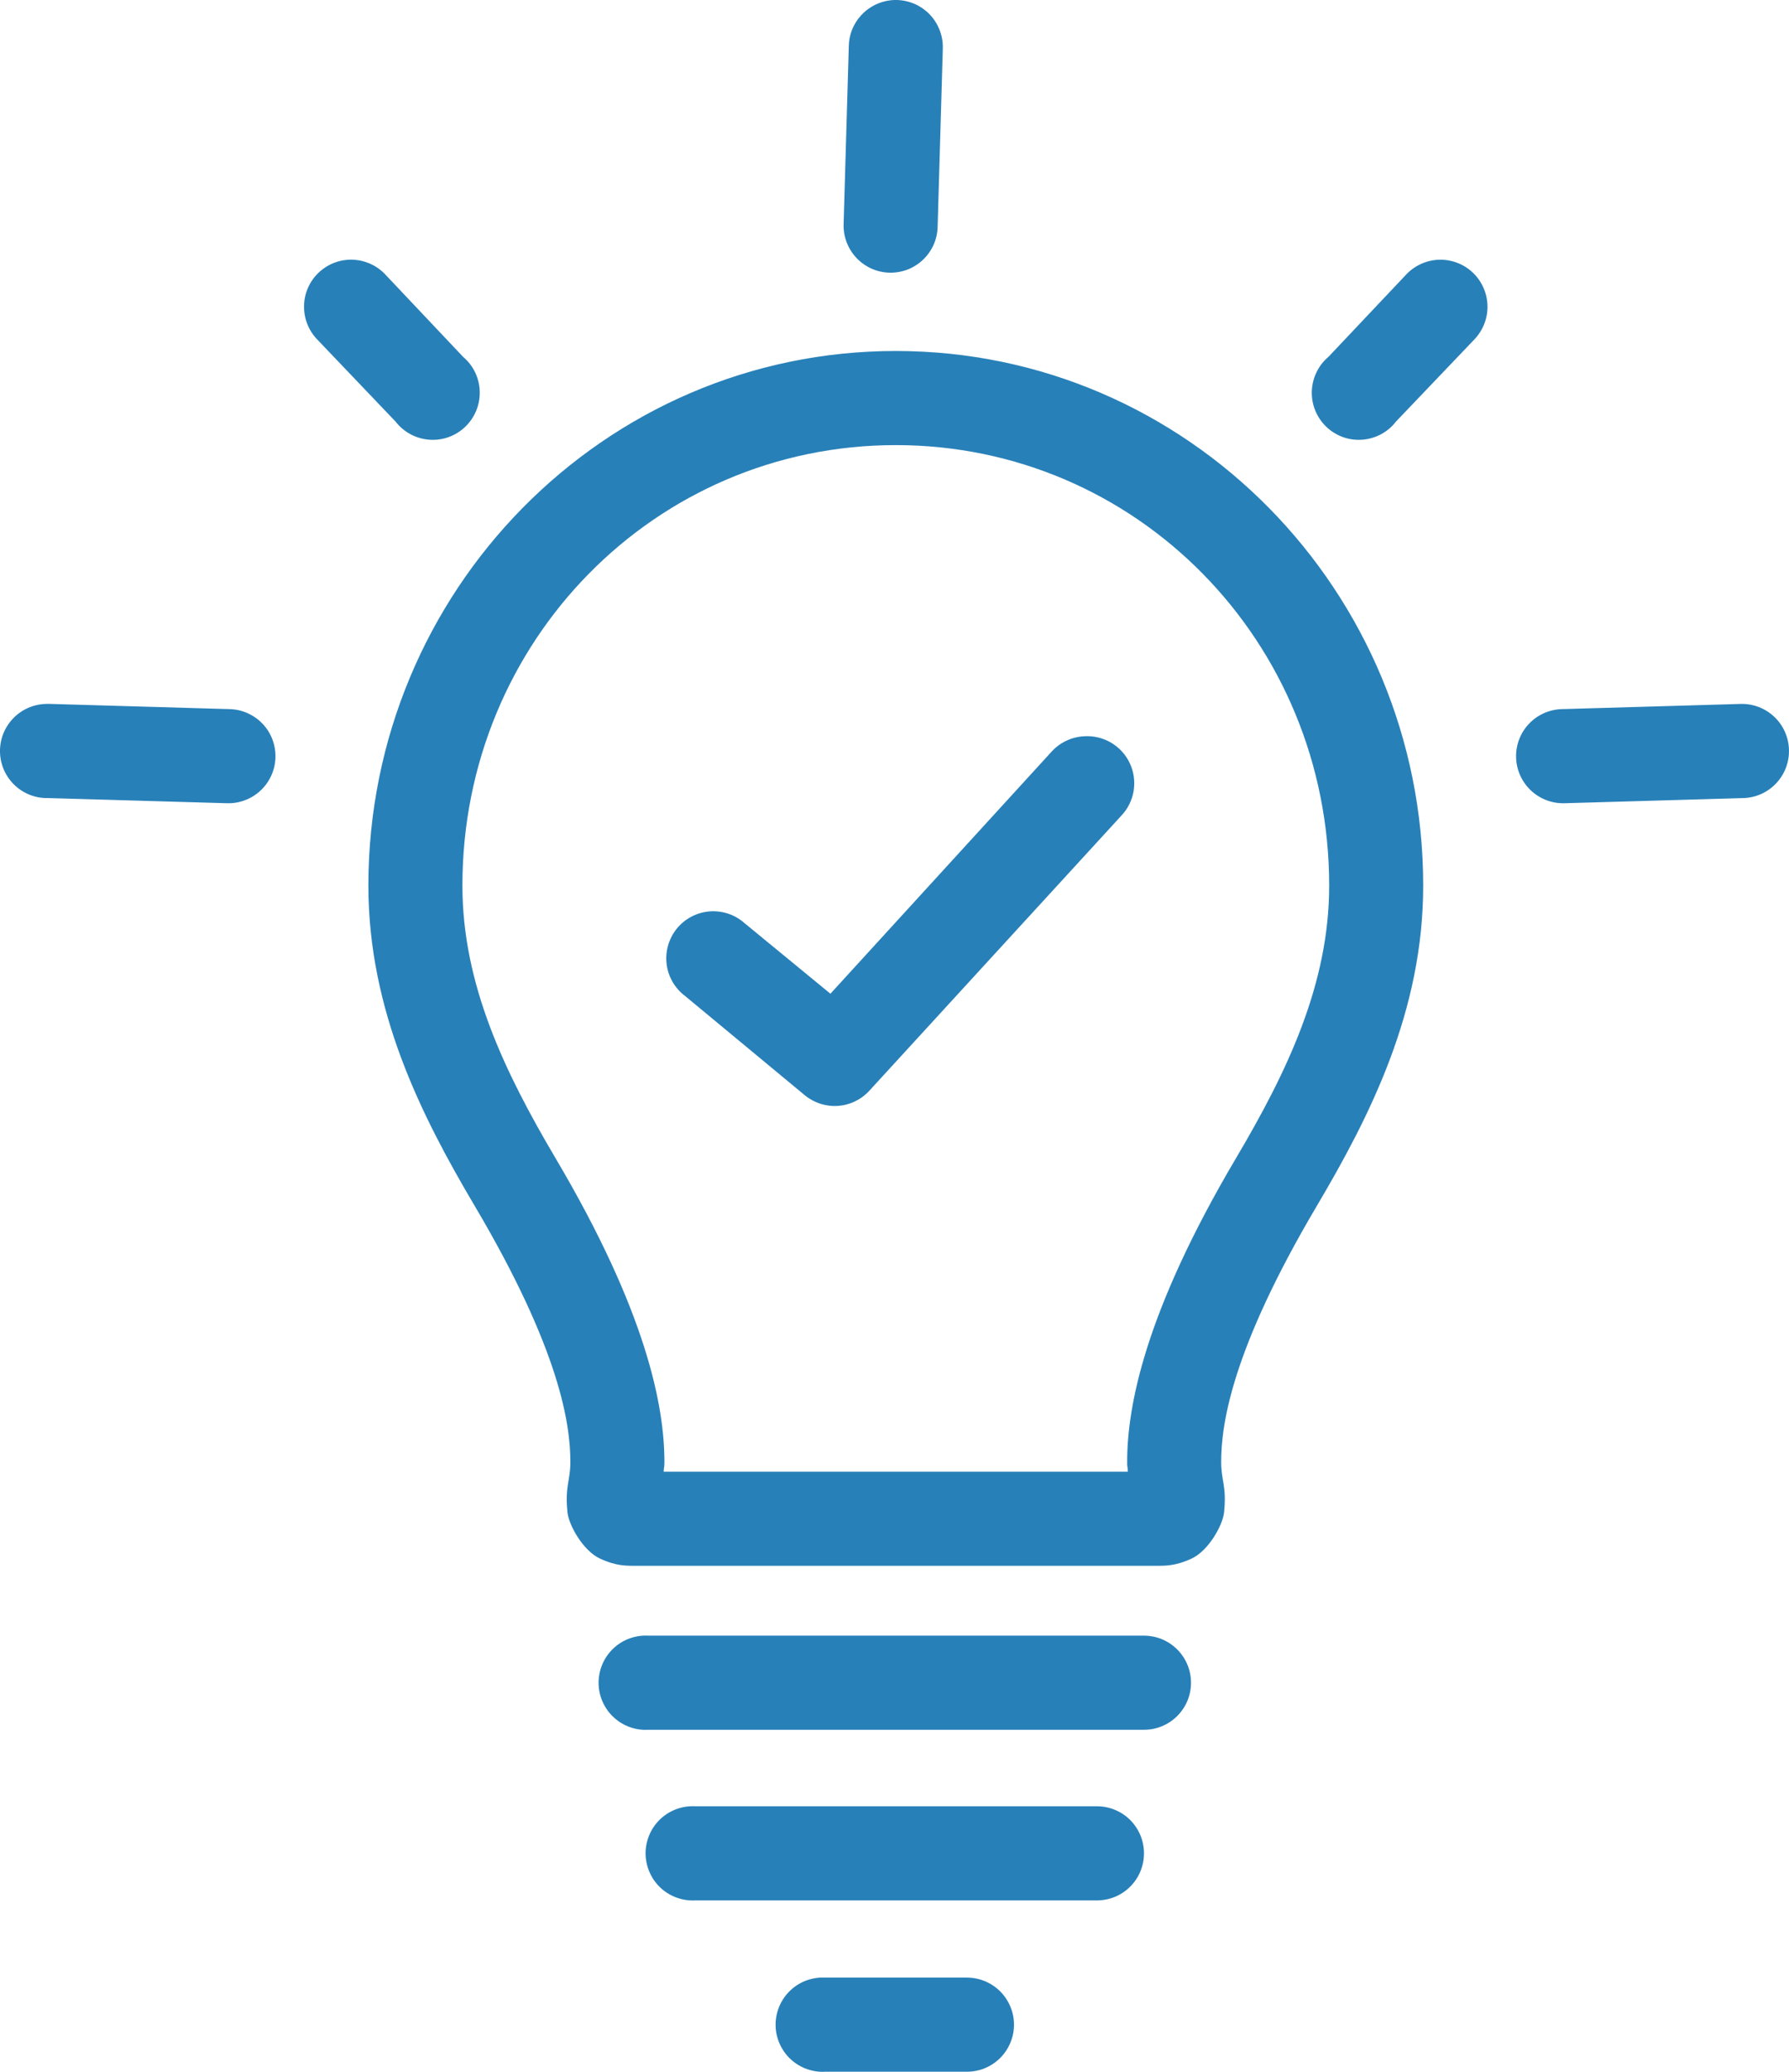 <svg width="38" height="44" viewBox="0 0 38 44" fill="none" xmlns="http://www.w3.org/2000/svg">
<path d="M18.934 0.004C18.688 0.028 18.46 0.141 18.293 0.323C18.125 0.504 18.031 0.741 18.029 0.988L17.919 4.768C17.916 4.899 17.939 5.03 17.986 5.152C18.034 5.274 18.105 5.386 18.195 5.481C18.286 5.576 18.394 5.653 18.514 5.706C18.634 5.759 18.763 5.788 18.895 5.791C19.026 5.794 19.156 5.771 19.279 5.724C19.401 5.676 19.513 5.605 19.608 5.514C19.702 5.424 19.779 5.315 19.832 5.195C19.885 5.075 19.913 4.946 19.916 4.815L20.026 1.035C20.031 0.893 20.006 0.752 19.951 0.62C19.898 0.488 19.816 0.37 19.713 0.272C19.609 0.175 19.486 0.1 19.352 0.054C19.218 0.008 19.075 -0.009 18.934 0.004ZM7.388 5.517C7.197 5.53 7.014 5.598 6.86 5.713C6.706 5.827 6.589 5.983 6.521 6.163C6.454 6.342 6.44 6.537 6.48 6.725C6.52 6.912 6.613 7.084 6.748 7.22L8.402 8.953C8.488 9.064 8.596 9.156 8.719 9.222C8.842 9.288 8.978 9.328 9.118 9.338C9.257 9.349 9.397 9.33 9.529 9.283C9.661 9.235 9.781 9.161 9.882 9.064C9.983 8.967 10.063 8.85 10.116 8.72C10.169 8.591 10.194 8.451 10.19 8.311C10.186 8.171 10.152 8.034 10.092 7.908C10.031 7.781 9.944 7.669 9.837 7.579L8.199 5.845C8.098 5.733 7.972 5.644 7.831 5.588C7.691 5.531 7.539 5.507 7.388 5.517ZM30.542 5.517C30.279 5.532 30.032 5.65 29.855 5.845L28.217 7.579C28.11 7.669 28.023 7.781 27.963 7.908C27.902 8.034 27.869 8.171 27.864 8.311C27.86 8.451 27.885 8.591 27.938 8.72C27.991 8.85 28.071 8.967 28.172 9.064C28.273 9.161 28.394 9.235 28.525 9.283C28.657 9.33 28.797 9.349 28.937 9.338C29.076 9.328 29.212 9.288 29.335 9.222C29.459 9.156 29.567 9.064 29.652 8.953L31.306 7.22C31.448 7.076 31.544 6.893 31.58 6.694C31.616 6.495 31.591 6.29 31.508 6.106C31.425 5.921 31.289 5.766 31.116 5.661C30.944 5.556 30.743 5.506 30.542 5.517ZM19.027 7.454C12.825 7.454 7.825 12.56 7.825 18.808C7.825 21.468 8.946 23.688 10.087 25.617C11.897 28.678 12.116 30.253 12.115 31.052C12.115 31.451 11.998 31.555 12.053 32.114C12.081 32.393 12.386 32.932 12.739 33.098C13.093 33.263 13.309 33.254 13.535 33.254H24.519C24.745 33.254 24.961 33.263 25.315 33.098C25.669 32.932 25.974 32.393 26.001 32.114C26.057 31.555 25.939 31.451 25.939 31.052C25.938 30.253 26.157 28.678 27.967 25.617C29.108 23.688 30.23 21.468 30.23 18.808C30.23 12.56 25.23 7.454 19.027 7.454ZM19.027 9.453C24.14 9.453 28.233 13.619 28.233 18.808C28.233 20.903 27.338 22.764 26.251 24.602C24.319 27.869 23.941 29.865 23.942 31.052C23.942 31.189 23.954 31.136 23.957 31.255H14.097C14.101 31.136 14.112 31.189 14.113 31.052C14.113 29.865 13.735 27.869 11.803 24.602C10.717 22.764 9.822 20.903 9.822 18.808C9.822 13.619 13.914 9.453 19.027 9.453ZM0.975 14.95C0.844 14.953 0.715 14.982 0.595 15.035C0.475 15.088 0.367 15.165 0.276 15.26C0.186 15.354 0.115 15.466 0.067 15.589C0.02 15.711 -0.003 15.842 0 15.973C0.003 16.104 0.032 16.234 0.085 16.354C0.138 16.474 0.214 16.582 0.309 16.673C0.404 16.764 0.516 16.835 0.638 16.882C0.761 16.93 0.891 16.952 1.022 16.949L4.829 17.059C4.96 17.062 5.091 17.039 5.213 16.991C5.335 16.944 5.447 16.873 5.542 16.782C5.637 16.692 5.713 16.583 5.766 16.463C5.819 16.343 5.848 16.214 5.851 16.082C5.854 15.951 5.831 15.821 5.784 15.698C5.737 15.576 5.666 15.464 5.575 15.369C5.485 15.274 5.376 15.198 5.256 15.145C5.136 15.091 5.007 15.063 4.876 15.06L1.085 14.95C1.048 14.948 1.012 14.948 0.975 14.95ZM36.97 14.95L33.178 15.06C32.914 15.066 32.662 15.177 32.479 15.369C32.296 15.561 32.197 15.817 32.203 16.082C32.209 16.348 32.321 16.599 32.512 16.782C32.704 16.965 32.96 17.065 33.225 17.059L37.032 16.949C37.297 16.941 37.548 16.828 37.729 16.634C37.91 16.441 38.008 16.184 37.999 15.918C37.991 15.653 37.878 15.402 37.685 15.221C37.492 15.039 37.235 14.942 36.97 14.95ZM23.021 15.637C22.758 15.652 22.512 15.77 22.335 15.965L17.639 21.104L15.813 19.604C15.713 19.515 15.595 19.447 15.467 19.404C15.34 19.362 15.205 19.345 15.071 19.356C14.937 19.367 14.807 19.404 14.688 19.467C14.568 19.529 14.463 19.615 14.378 19.719C14.293 19.824 14.23 19.944 14.192 20.073C14.155 20.202 14.143 20.338 14.159 20.471C14.175 20.605 14.218 20.734 14.285 20.851C14.352 20.967 14.442 21.069 14.549 21.15L17.093 23.259C17.29 23.422 17.542 23.504 17.798 23.486C18.053 23.469 18.292 23.354 18.465 23.165L23.817 17.324C23.956 17.178 24.048 16.993 24.08 16.794C24.112 16.595 24.083 16.39 23.997 16.207C23.911 16.025 23.772 15.873 23.598 15.771C23.423 15.669 23.223 15.623 23.021 15.637ZM13.66 34.737C13.529 34.745 13.4 34.778 13.282 34.834C13.164 34.891 13.057 34.971 12.97 35.069C12.882 35.167 12.815 35.281 12.771 35.405C12.728 35.529 12.709 35.66 12.716 35.792C12.723 35.923 12.756 36.051 12.813 36.17C12.87 36.288 12.949 36.395 13.047 36.482C13.145 36.57 13.259 36.638 13.383 36.681C13.507 36.725 13.638 36.744 13.769 36.736H24.285C24.418 36.738 24.549 36.714 24.672 36.664C24.794 36.615 24.906 36.542 25 36.449C25.095 36.356 25.169 36.245 25.221 36.123C25.272 36.001 25.298 35.869 25.298 35.737C25.298 35.605 25.272 35.473 25.221 35.351C25.169 35.229 25.095 35.118 25 35.025C24.906 34.932 24.794 34.859 24.672 34.809C24.549 34.76 24.418 34.736 24.285 34.737H13.769C13.733 34.735 13.696 34.735 13.66 34.737ZM14.659 38.361C14.527 38.368 14.399 38.401 14.281 38.458C14.162 38.514 14.056 38.594 13.968 38.692C13.881 38.79 13.813 38.904 13.77 39.028C13.726 39.152 13.707 39.284 13.714 39.415C13.722 39.546 13.755 39.675 13.812 39.793C13.868 39.912 13.948 40.018 14.046 40.106C14.143 40.193 14.258 40.261 14.382 40.304C14.505 40.348 14.637 40.367 14.768 40.36H23.287C23.419 40.361 23.55 40.337 23.673 40.288C23.796 40.238 23.908 40.165 24.002 40.072C24.096 39.979 24.171 39.868 24.222 39.746C24.273 39.624 24.299 39.493 24.299 39.36C24.299 39.228 24.273 39.097 24.222 38.974C24.171 38.852 24.096 38.741 24.002 38.648C23.908 38.555 23.796 38.482 23.673 38.433C23.55 38.383 23.419 38.359 23.287 38.361H14.768C14.731 38.359 14.695 38.359 14.659 38.361ZM17.42 41.999C17.289 42.007 17.161 42.04 17.042 42.096C16.924 42.153 16.818 42.233 16.73 42.331C16.642 42.429 16.575 42.543 16.531 42.667C16.488 42.791 16.469 42.922 16.476 43.054C16.483 43.185 16.516 43.313 16.573 43.432C16.63 43.55 16.709 43.657 16.807 43.744C16.905 43.832 17.019 43.9 17.143 43.943C17.267 43.987 17.398 44.006 17.529 43.998H20.525C20.657 44 20.789 43.976 20.912 43.926C21.034 43.877 21.146 43.804 21.24 43.711C21.334 43.618 21.409 43.507 21.46 43.385C21.512 43.263 21.538 43.132 21.538 42.999C21.538 42.867 21.512 42.735 21.46 42.613C21.409 42.491 21.334 42.38 21.24 42.287C21.146 42.194 21.034 42.121 20.912 42.072C20.789 42.022 20.657 41.998 20.525 41.999H17.529C17.493 41.998 17.456 41.998 17.42 41.999Z" fill="#2880B8"/>
</svg>

